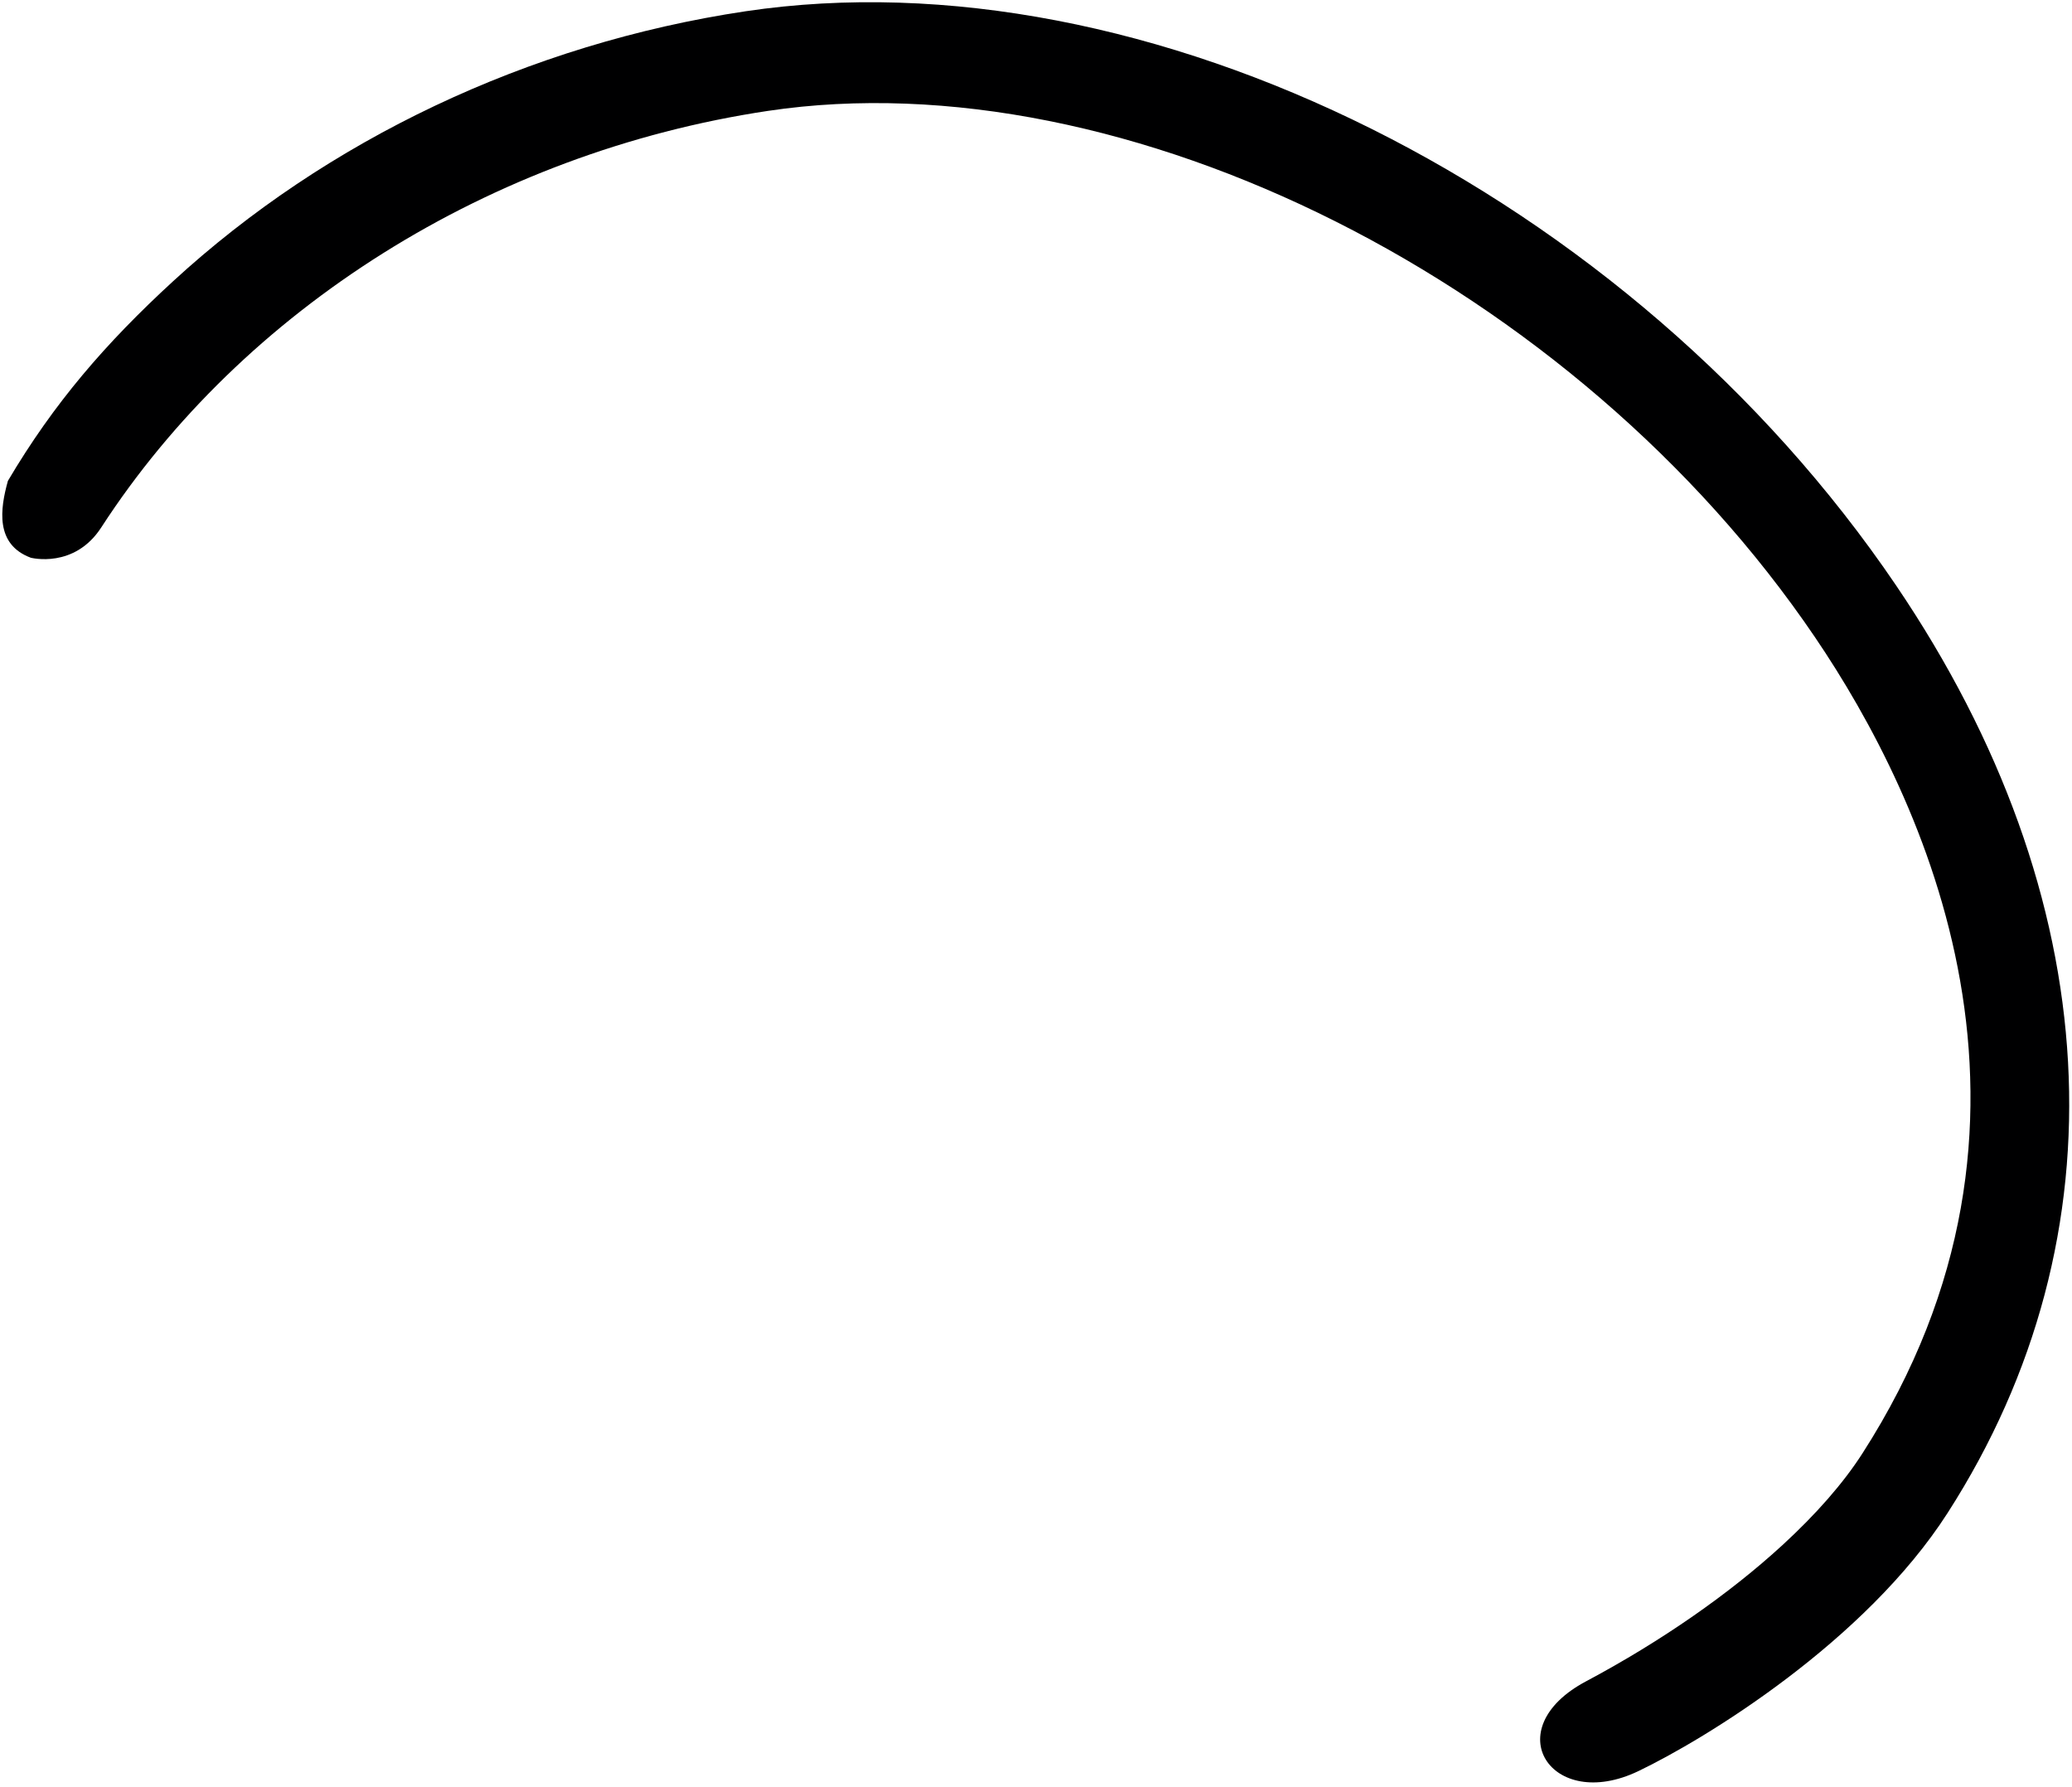 <svg xmlns="http://www.w3.org/2000/svg" width="588" height="507" viewBox="0 0 588 507" fill="none"><g clip-path="url(#clip0_126_62)"><path d="M464.896 502.609C483.942 493.485 529.301 465.786 552.702 429.323C603.37 350.468 598.033 254.542 538.063 166.1C462.556 54.743 325.241 -13.783 211.563 3.201C149.799 12.44 92.589 39.877 49.158 79.773C29.928 97.437 15.27 114.419 2.244 136.456C0.029 144.405 -1.419 154.488 8.738 158.265C8.738 158.265 21.077 161.498 28.741 149.662C68.795 87.89 138.97 43.289 217.975 31.46C319.362 16.316 447.077 80.532 515.07 180.827C546.204 226.72 589.301 317.833 528.527 412.426C523.105 420.883 515.362 429.694 505.867 438.416C490.902 452.163 471.564 465.671 450.076 477.117C424.634 490.638 440.24 514.407 464.906 502.6L464.896 502.609Z" fill="#000001"></path></g><defs><clipPath id="clip0_126_62"><rect width="588" height="507" fill="white"></rect></clipPath></defs></svg>